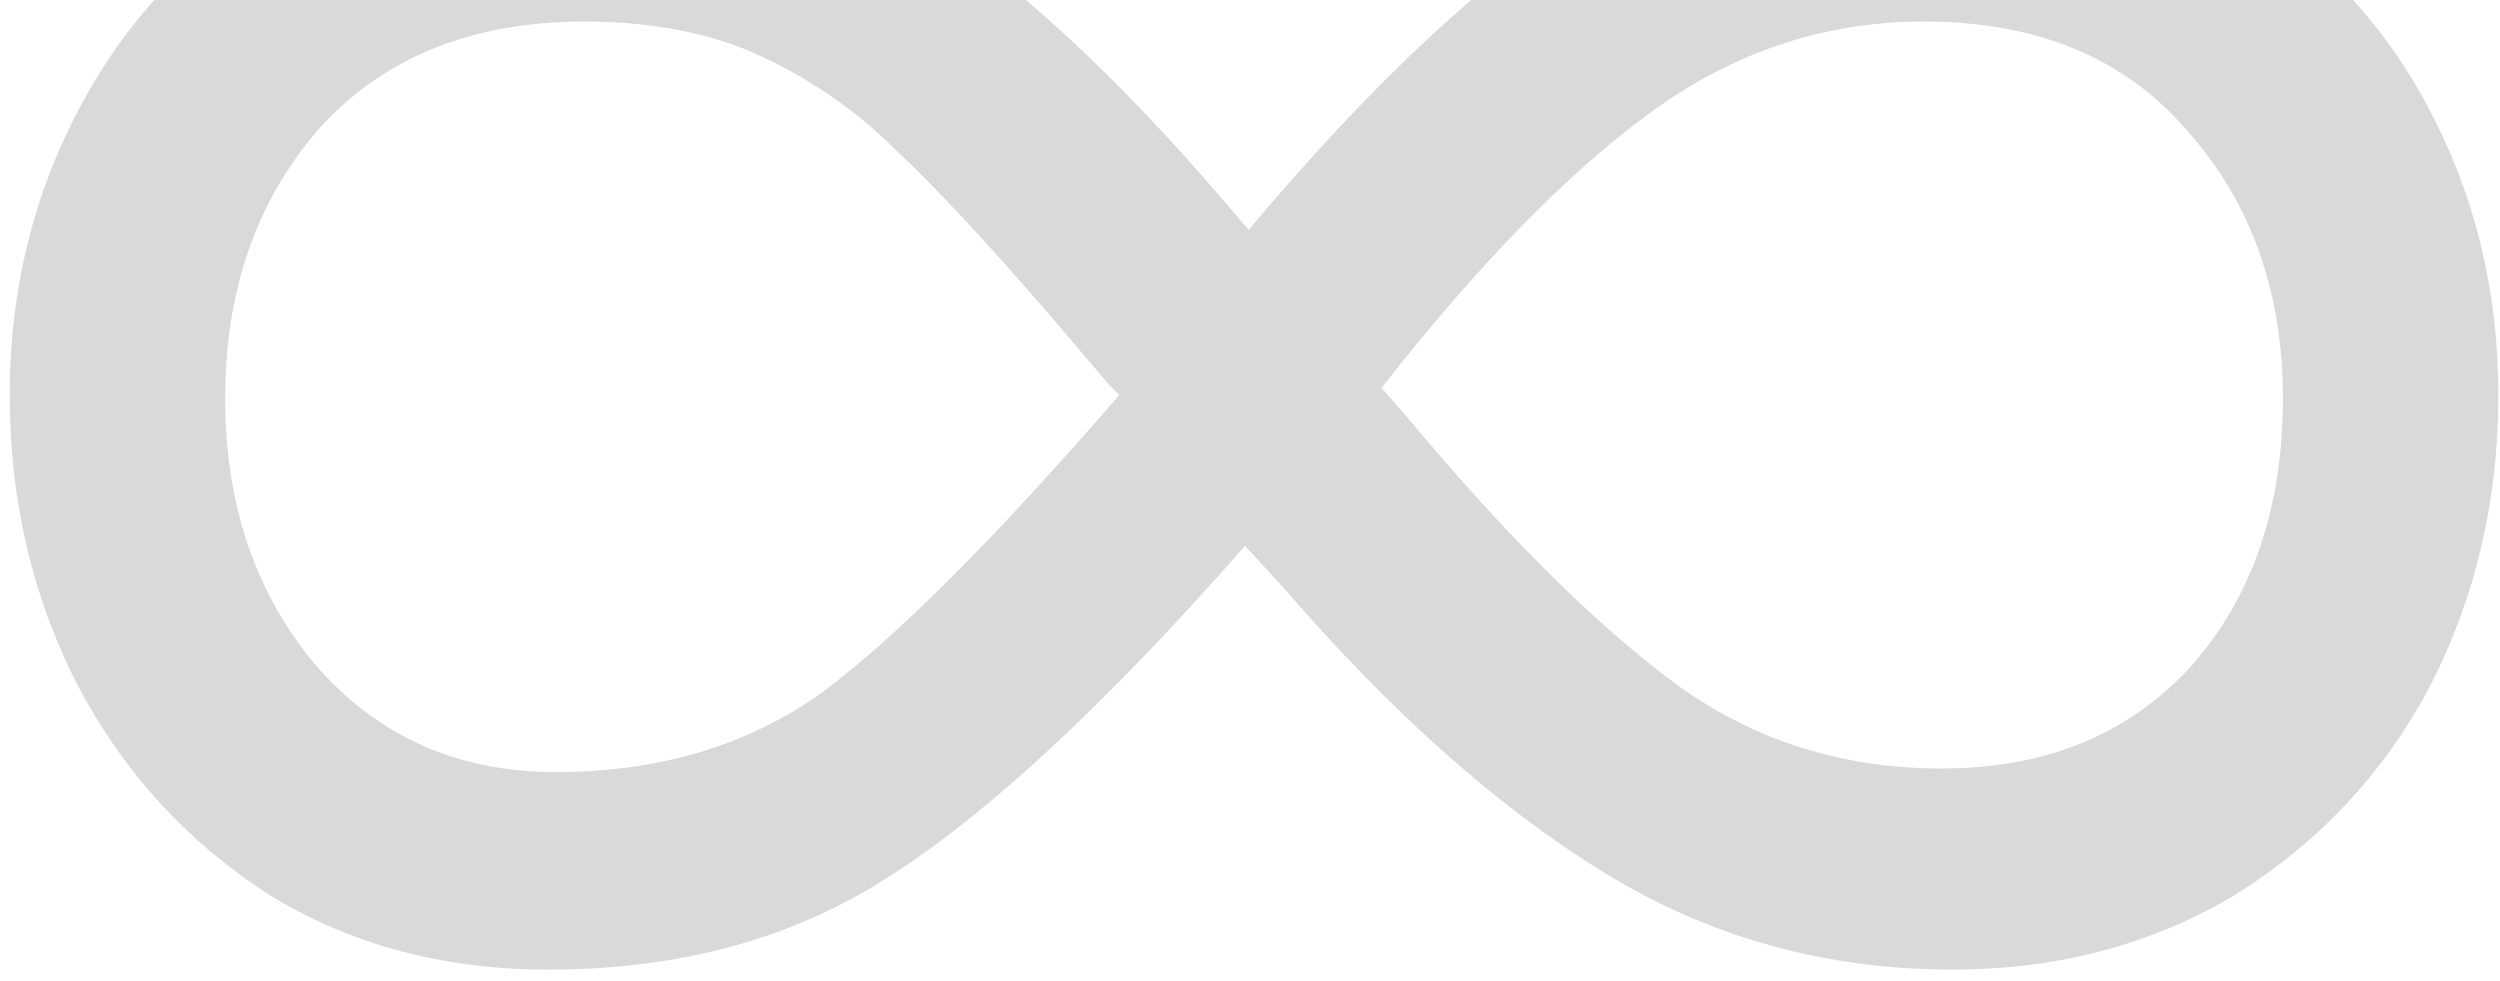<svg width="181" height="71" viewBox="0 0 181 71" fill="none" xmlns="http://www.w3.org/2000/svg">
<path d="M138.762 -13.26C147.255 -13.26 154.622 -11.353 160.862 -7.54C167.275 -3.9 172.215 1.127 175.682 7.54C179.149 13.953 180.882 20.973 180.882 28.6C180.882 36.227 179.235 43.247 175.942 49.66C172.649 55.9 167.969 60.927 161.902 64.74C155.835 68.38 148.989 70.2 141.362 70.2C132.175 70.2 123.769 67.86 116.142 63.18C108.515 58.5 100.802 51.653 93.002 42.64L90.142 39.52C80.088 50.96 71.508 58.933 64.402 63.44C57.468 67.947 49.235 70.2 39.702 70.2C32.075 70.2 25.315 68.38 19.422 64.74C13.528 60.927 8.935 55.9 5.642 49.66C2.349 43.247 0.702 36.227 0.702 28.6C0.702 20.973 2.435 13.953 5.902 7.54C9.368 1.127 14.222 -3.9 20.462 -7.54C26.875 -11.353 34.328 -13.26 42.822 -13.26C50.968 -13.26 58.682 -10.92 65.962 -6.24C73.242 -1.56 80.868 5.46 88.842 14.82L90.402 16.64C99.588 5.72 107.909 -1.993 115.362 -6.5C122.815 -11.007 130.615 -13.26 138.762 -13.26ZM40.222 55.9C47.675 55.9 54.089 53.993 59.462 50.18C64.835 46.193 72.028 39 81.042 28.6L80.262 27.82L75.842 22.62C71.335 17.42 67.695 13.52 64.922 10.92C62.148 8.147 58.942 5.893 55.302 4.16C51.662 2.427 47.328 1.56 42.302 1.56C34.155 1.56 27.742 4.16 23.062 9.36C18.555 14.56 16.302 21.06 16.302 28.86C16.302 36.487 18.468 42.9 22.802 48.1C27.308 53.3 33.115 55.9 40.222 55.9ZM140.582 55.64C148.035 55.64 154.015 53.213 158.522 48.36C163.029 43.333 165.282 36.833 165.282 28.86C165.282 21.06 162.942 14.56 158.262 9.36C153.755 4.16 147.429 1.56 139.282 1.56C132.002 1.56 125.329 3.813 119.262 8.32C113.369 12.653 106.955 19.24 100.022 28.08L101.842 30.16C108.775 38.48 115.102 44.807 120.822 49.14C126.542 53.473 133.129 55.64 140.582 55.64Z" fill="#D9D9D9"/>
</svg>
